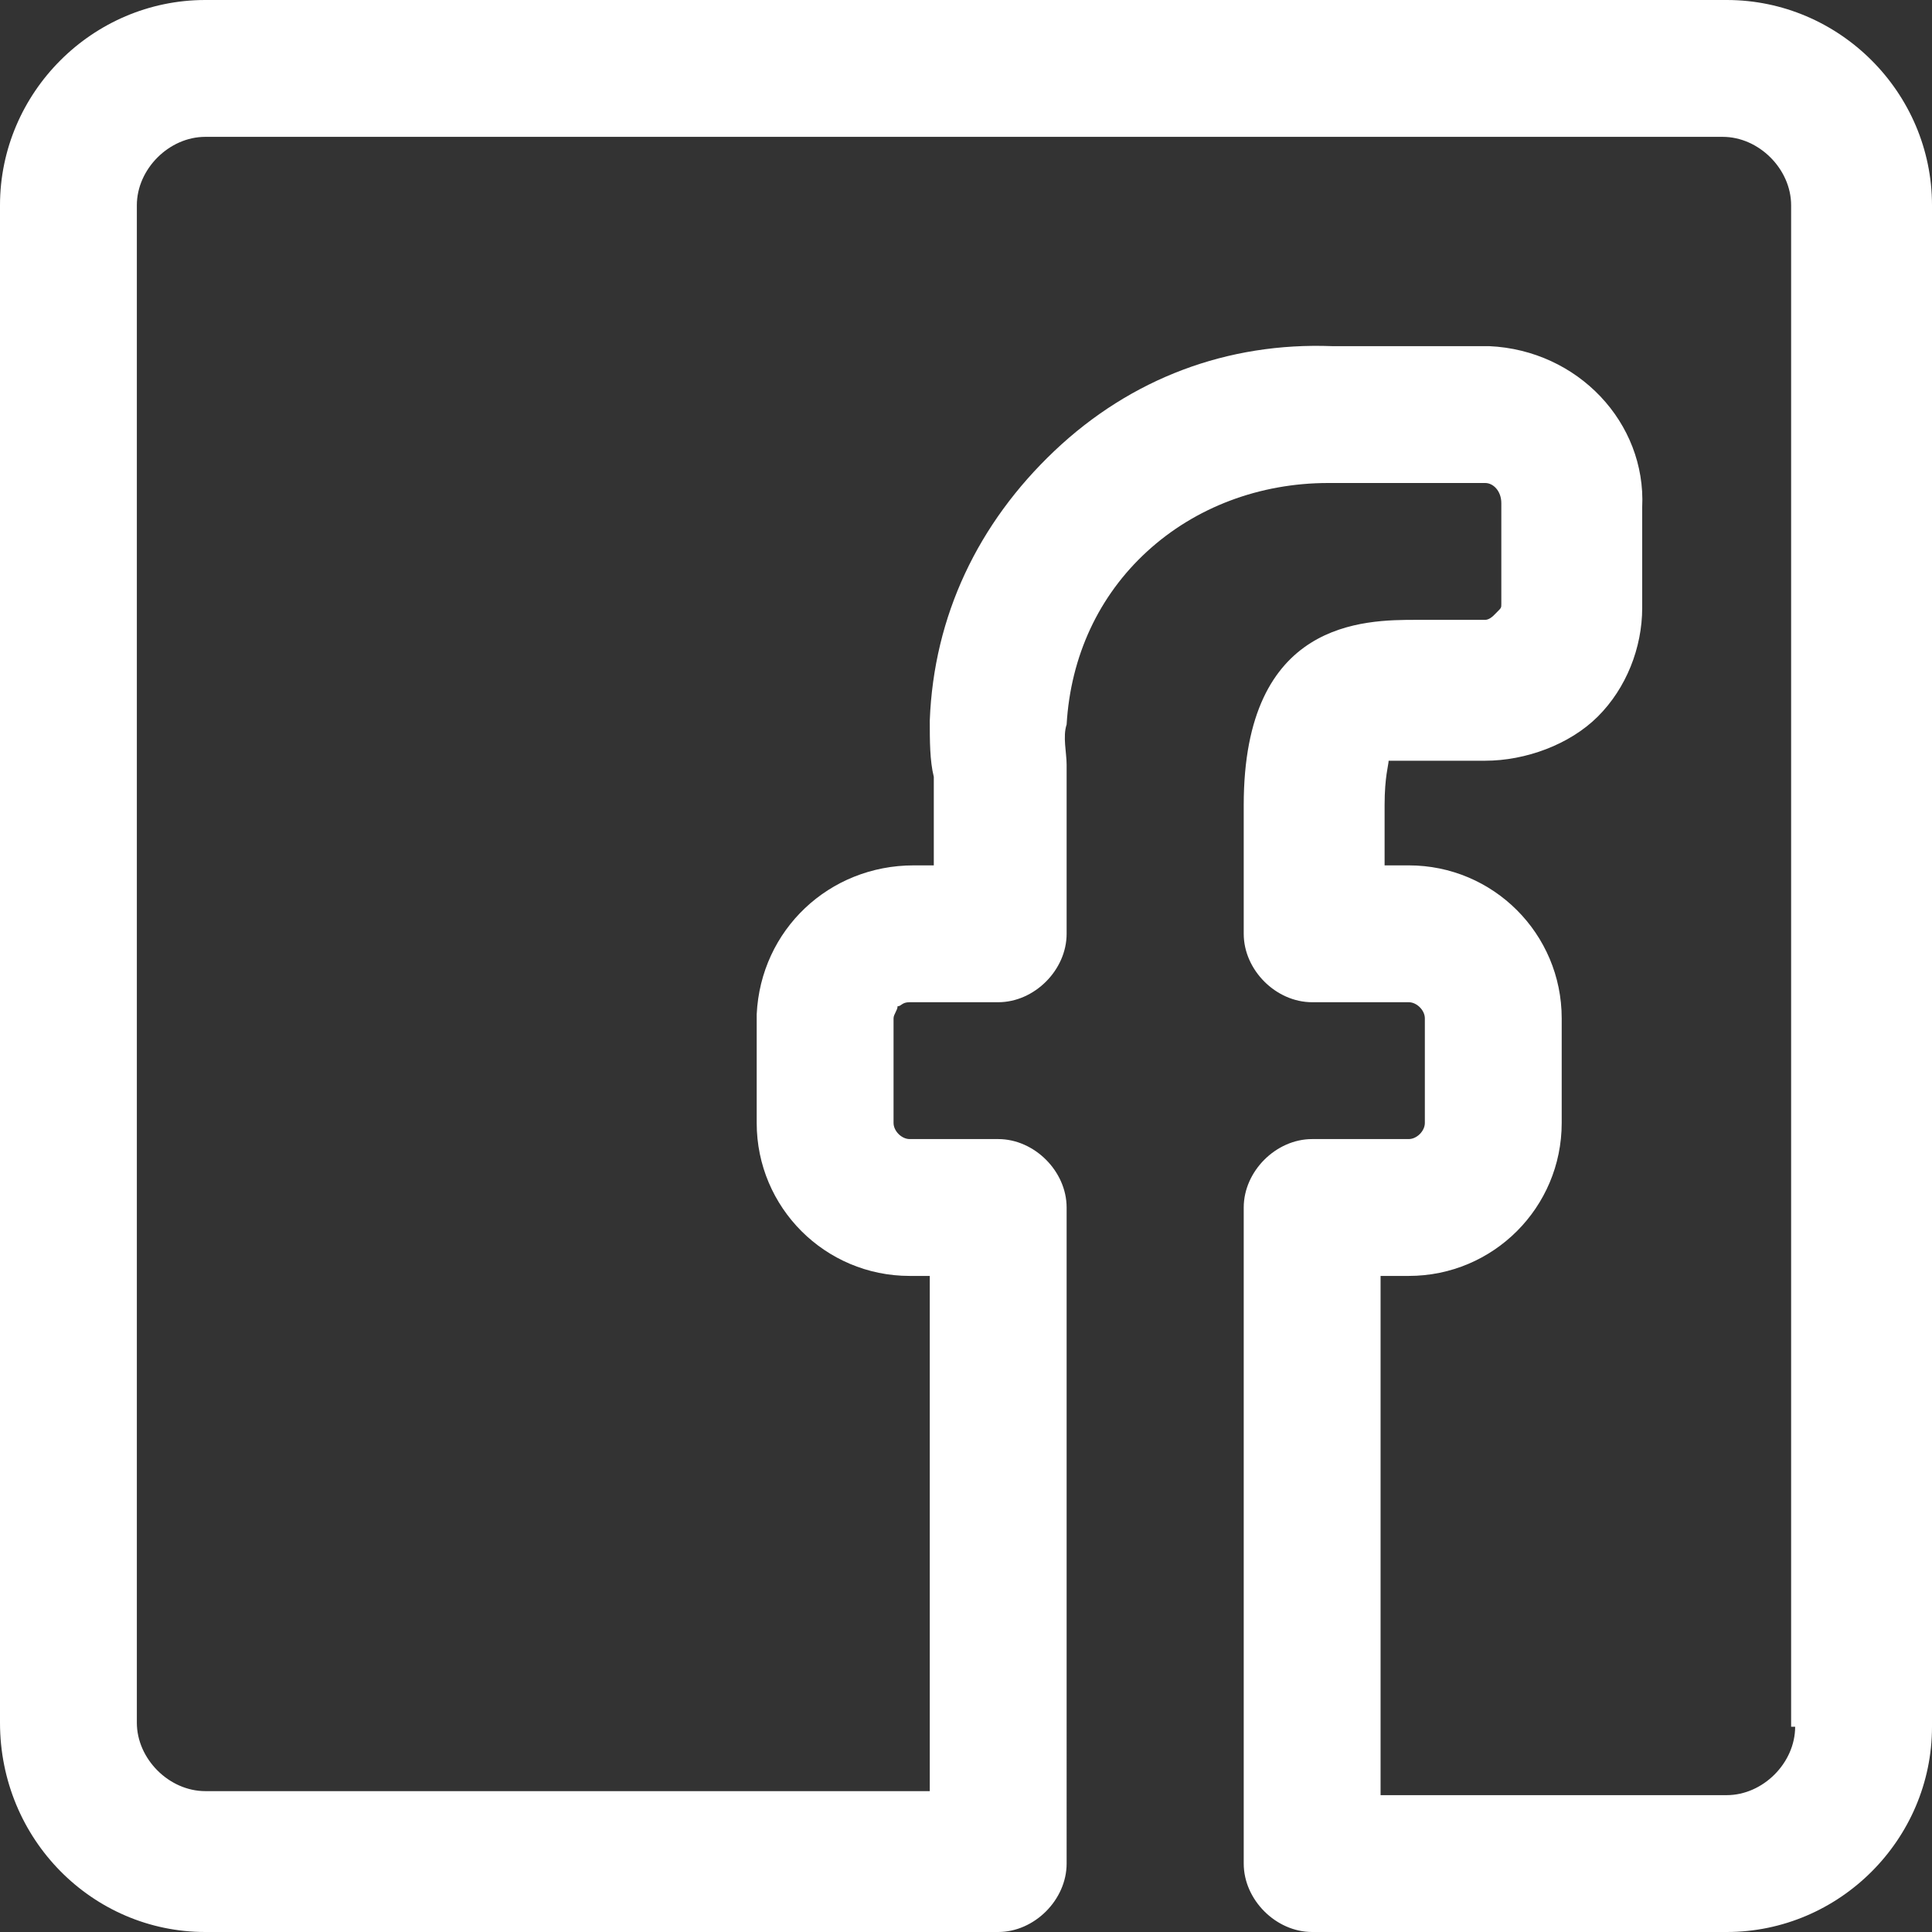 <?xml version="1.0" encoding="UTF-8"?>
<svg xmlns="http://www.w3.org/2000/svg" viewBox="0 0 48 48"><rect x="0" y="0" width="48" height="48" fill="#333333" stroke="none"/><path fill="#2870ed" d="M42.9 0H5.1C2.3 0 0 2.3 0 5.1v37.7C0 45.7 2.3 48 5.1 48h19.7c.9 0 1.7-.8 1.7-1.7V30c0-.9-.8-1.7-1.7-1.7h-2.2c-.2 0-.4-.2-.4-.4v-2.6c0-.1.1-.2.1-.3.1 0 .1-.1.3-.1h2.2c.9 0 1.7-.8 1.7-1.7v-4-.2c0-.3-.1-.7 0-1 .1-1.7.8-3.2 2-4.3 1.2-1.1 2.8-1.7 4.5-1.7h3.9c.2 0 .4.2.4.5V15c0 .1 0 .1-.1.2l-.1.1s-.1.1-.2.1h-1.7c-1.3 0-4.3 0-4.3 4.6v3.2c0 .9.8 1.7 1.7 1.7H35c.2 0 .4.2.4.4v2.6c0 .2-.2.4-.4.4h-2.4c-.9 0-1.7.8-1.7 1.7v16.3c0 .9.8 1.7 1.7 1.7h10.3c2.8 0 5.1-2.3 5.1-5.1V5.1C48 2.3 45.7 0 42.9 0zm1.7 42.9c0 .9-.8 1.7-1.7 1.7h-8.6V31.7h.7c2.1 0 3.8-1.7 3.8-3.8v-2.6c0-2.1-1.7-3.8-3.8-3.8h-.6V20c0-.7.1-1 .1-1.1H36.9c1 0 2.1-.4 2.8-1.1.7-.7 1.1-1.7 1.1-2.7v-2.5c.1-2.1-1.6-3.9-3.8-4h-3.9c-2.6-.1-5 .8-6.9 2.6-1.9 1.8-3 4.1-3.1 6.7 0 .5 0 1 .1 1.4v2.2h-.5c-2.1 0-3.8 1.6-3.9 3.7v2.7c0 2.1 1.7 3.8 3.8 3.8h.5v12.8h-18c-.9 0-1.7-.8-1.7-1.7V5.1c0-.9.8-1.7 1.7-1.7h37.7c.9 0 1.7.8 1.7 1.7v37.8z" style="fill: #ffffff;"/></svg>
